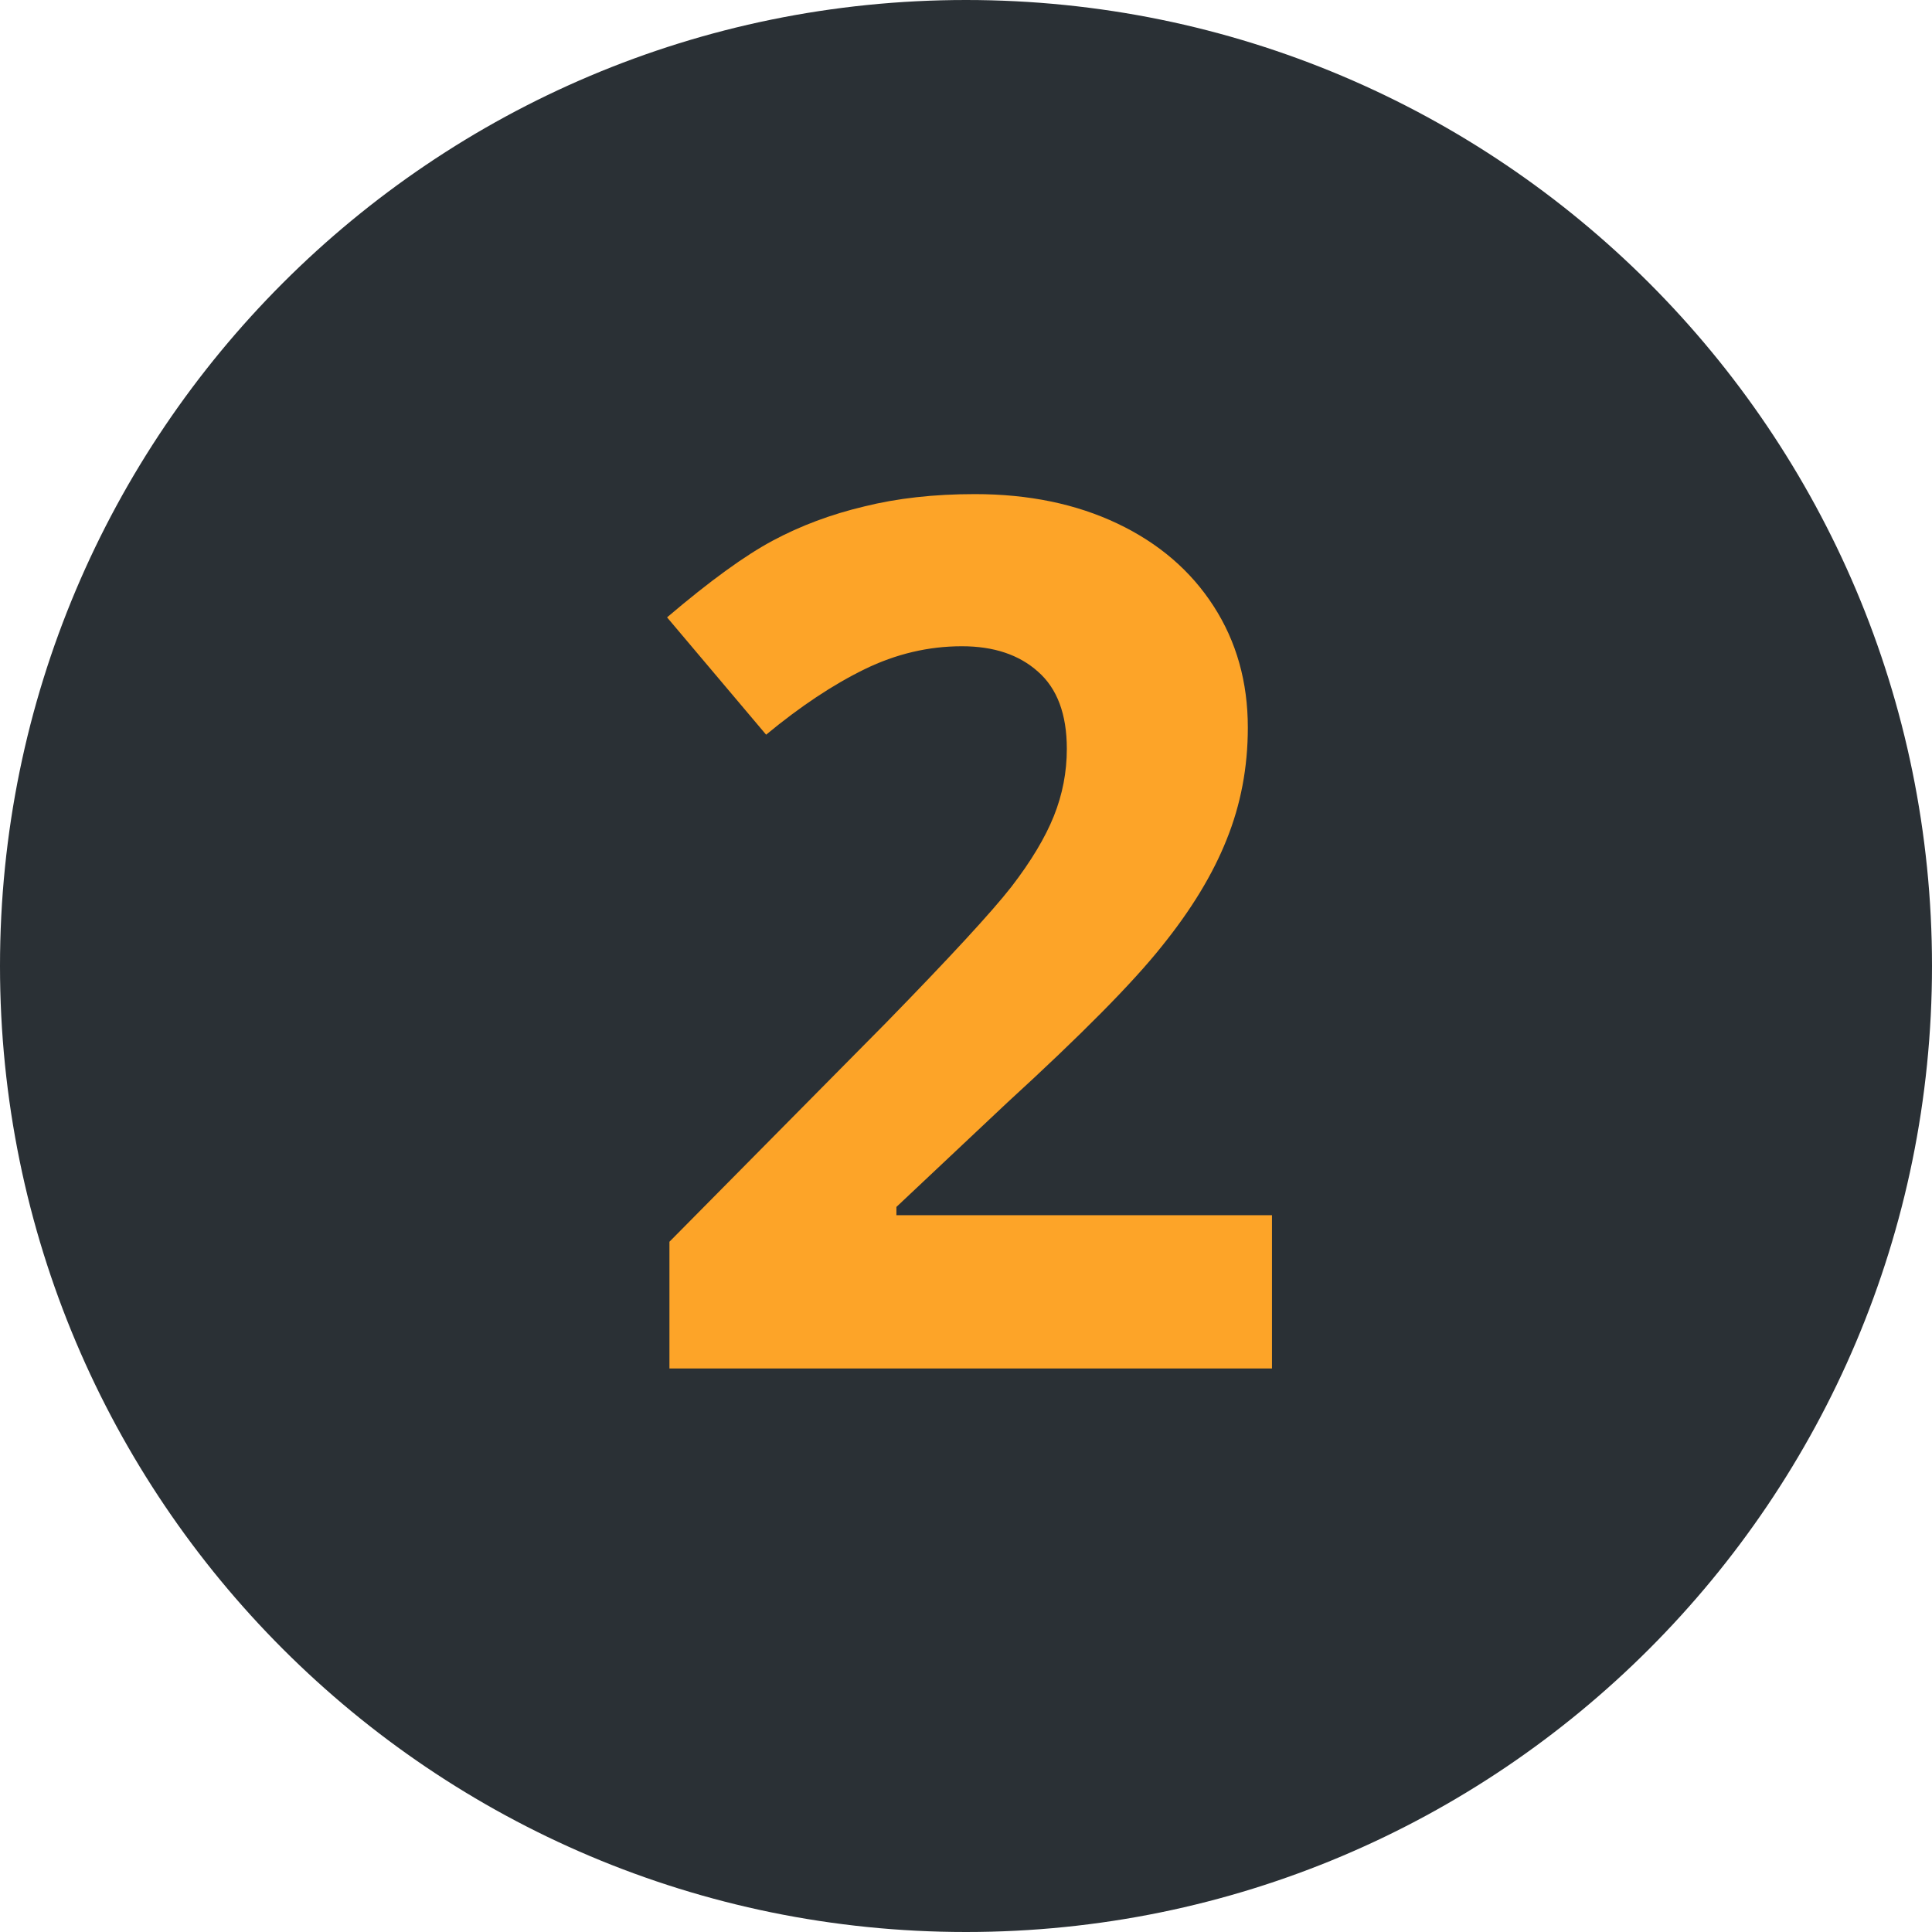 <?xml version="1.0" encoding="UTF-8"?> <svg xmlns="http://www.w3.org/2000/svg" width="48" height="48" viewBox="0 0 48 48" fill="none"> <path d="M48 24C48 37.255 37.255 48 24 48C10.745 48 0 37.255 0 24C0 10.745 10.745 0 24 0C37.255 0 48 10.745 48 24Z" fill="#2A3035"></path> <path d="M31.602 34H16.632V30.851L22.008 25.416C23.6 23.785 24.64 22.657 25.128 22.032C25.616 21.398 25.968 20.811 26.183 20.274C26.398 19.737 26.505 19.181 26.505 18.605C26.505 17.745 26.266 17.105 25.787 16.686C25.318 16.266 24.689 16.056 23.898 16.056C23.067 16.056 22.262 16.246 21.48 16.627C20.699 17.008 19.884 17.55 19.034 18.253L16.573 15.338C17.628 14.44 18.502 13.805 19.195 13.434C19.889 13.062 20.645 12.779 21.466 12.584C22.286 12.379 23.204 12.276 24.22 12.276C25.558 12.276 26.739 12.521 27.765 13.009C28.79 13.497 29.586 14.181 30.152 15.06C30.719 15.938 31.002 16.944 31.002 18.077C31.002 19.064 30.826 19.991 30.475 20.86C30.133 21.72 29.596 22.604 28.863 23.512C28.141 24.42 26.861 25.714 25.025 27.394L22.271 29.986V30.191H31.602V34Z" fill="#FDA428"></path> </svg> 